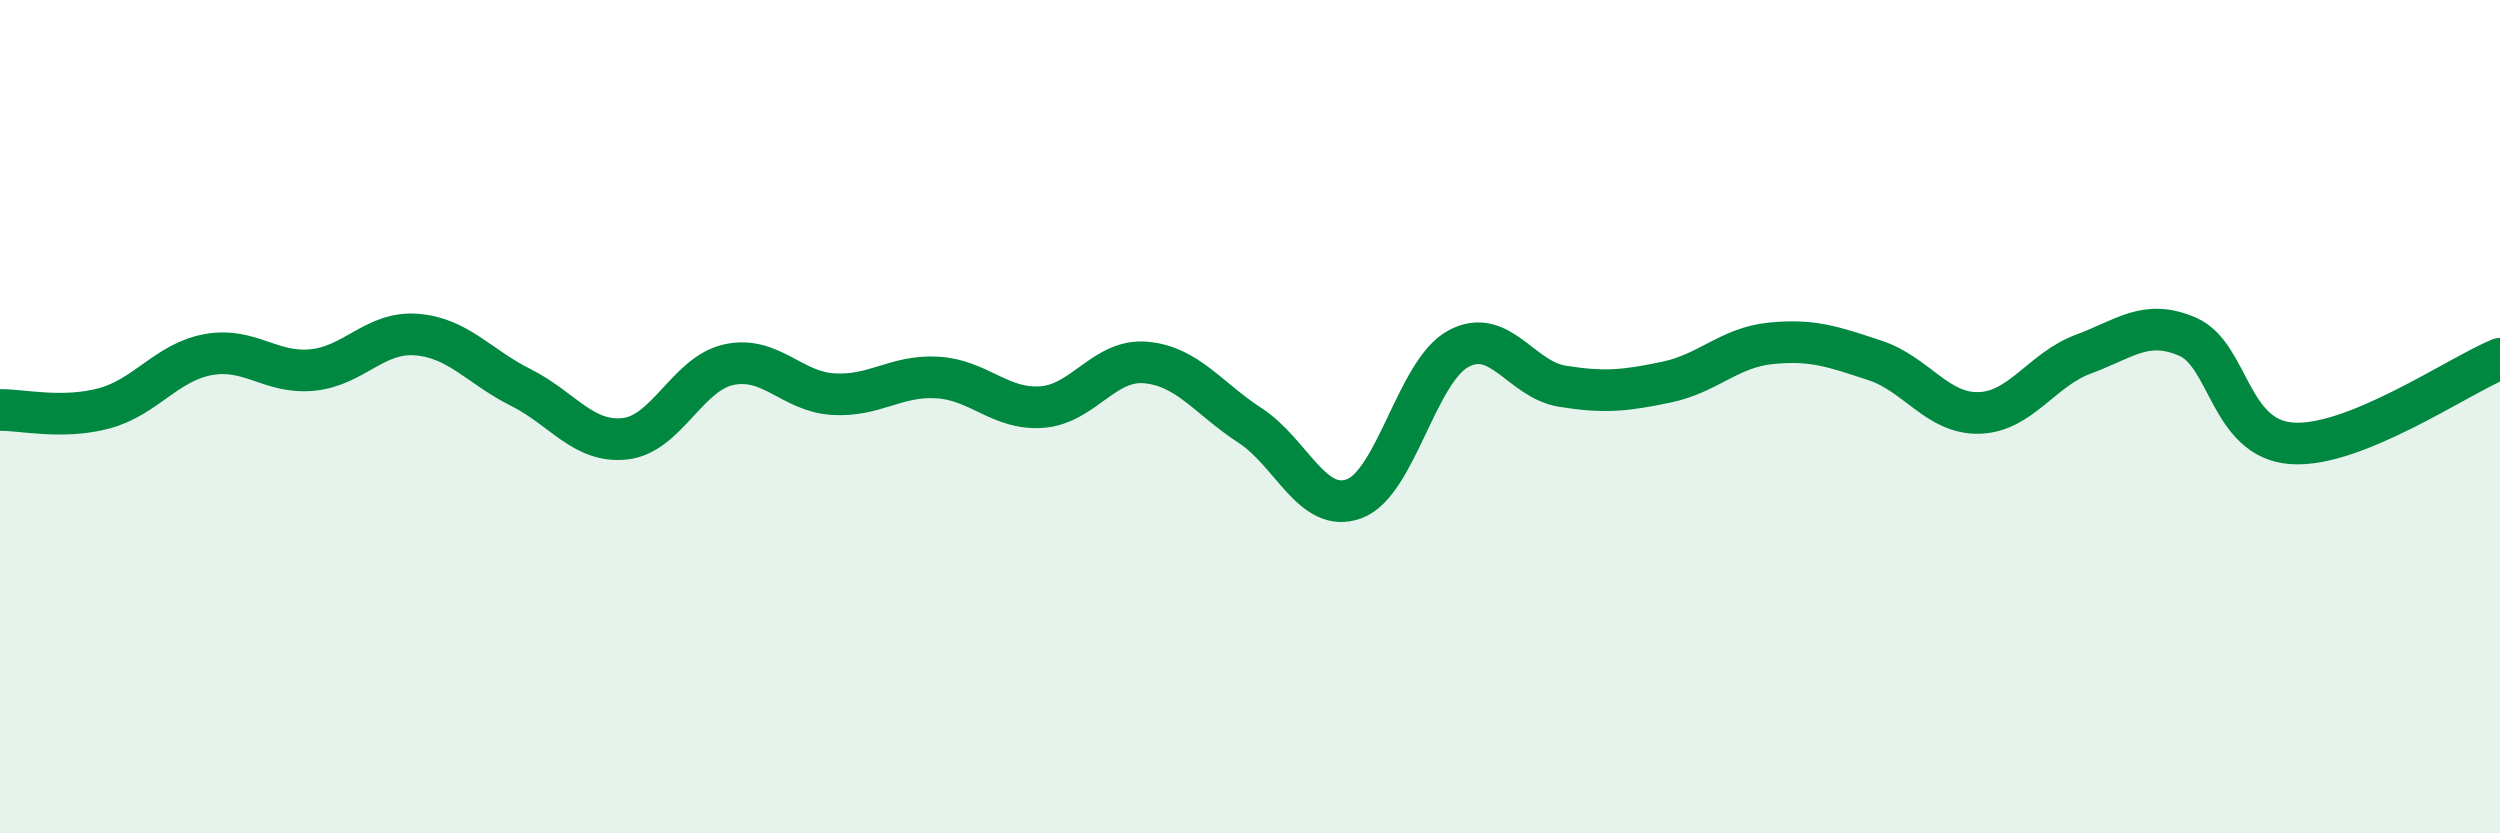 
    <svg width="60" height="20" viewBox="0 0 60 20" xmlns="http://www.w3.org/2000/svg">
      <path
        d="M 0,9.84 C 0.5,9.83 1.5,10.07 2.5,9.8 C 3.5,9.53 4,8.69 5,8.51 C 6,8.33 6.5,8.98 7.5,8.88 C 8.5,8.78 9,7.95 10,8.03 C 11,8.11 11.5,8.8 12.5,9.3 C 13.5,9.8 14,10.64 15,10.53 C 16,10.42 16.5,8.96 17.5,8.75 C 18.5,8.54 19,9.4 20,9.46 C 21,9.52 21.5,9 22.5,9.06 C 23.5,9.12 24,9.84 25,9.77 C 26,9.7 26.5,8.61 27.5,8.7 C 28.5,8.79 29,9.56 30,10.21 C 31,10.86 31.5,12.34 32.5,11.97 C 33.5,11.6 34,8.91 35,8.37 C 36,7.83 36.5,9.11 37.5,9.27 C 38.5,9.43 39,9.38 40,9.17 C 41,8.96 41.5,8.34 42.5,8.24 C 43.5,8.14 44,8.32 45,8.65 C 46,8.98 46.5,9.94 47.5,9.91 C 48.5,9.88 49,8.87 50,8.5 C 51,8.13 51.5,7.65 52.5,8.08 C 53.5,8.51 53.5,10.53 55,10.64 C 56.5,10.75 59,9.02 60,8.61L60 20L0 20Z"
        fill="#008740"
        opacity="0.1"
        stroke-linecap="round"
        stroke-linejoin="round"
      />
      <path
        d="M 0,9.84 C 0.5,9.83 1.5,10.07 2.5,9.8 C 3.5,9.53 4,8.69 5,8.51 C 6,8.33 6.5,8.98 7.5,8.88 C 8.5,8.78 9,7.95 10,8.03 C 11,8.11 11.5,8.8 12.5,9.3 C 13.5,9.8 14,10.64 15,10.53 C 16,10.42 16.5,8.96 17.5,8.75 C 18.5,8.54 19,9.4 20,9.46 C 21,9.52 21.5,9 22.5,9.06 C 23.5,9.12 24,9.84 25,9.77 C 26,9.7 26.5,8.61 27.5,8.7 C 28.5,8.79 29,9.56 30,10.21 C 31,10.86 31.5,12.34 32.5,11.97 C 33.5,11.6 34,8.91 35,8.37 C 36,7.83 36.5,9.11 37.5,9.27 C 38.5,9.43 39,9.38 40,9.17 C 41,8.96 41.5,8.34 42.5,8.24 C 43.5,8.14 44,8.32 45,8.65 C 46,8.98 46.5,9.94 47.5,9.91 C 48.5,9.88 49,8.87 50,8.5 C 51,8.13 51.5,7.65 52.5,8.08 C 53.5,8.51 53.5,10.53 55,10.64 C 56.5,10.75 59,9.02 60,8.61"
        stroke="#008740"
        stroke-width="1"
        fill="none"
        stroke-linecap="round"
        stroke-linejoin="round"
      />
    </svg>
  